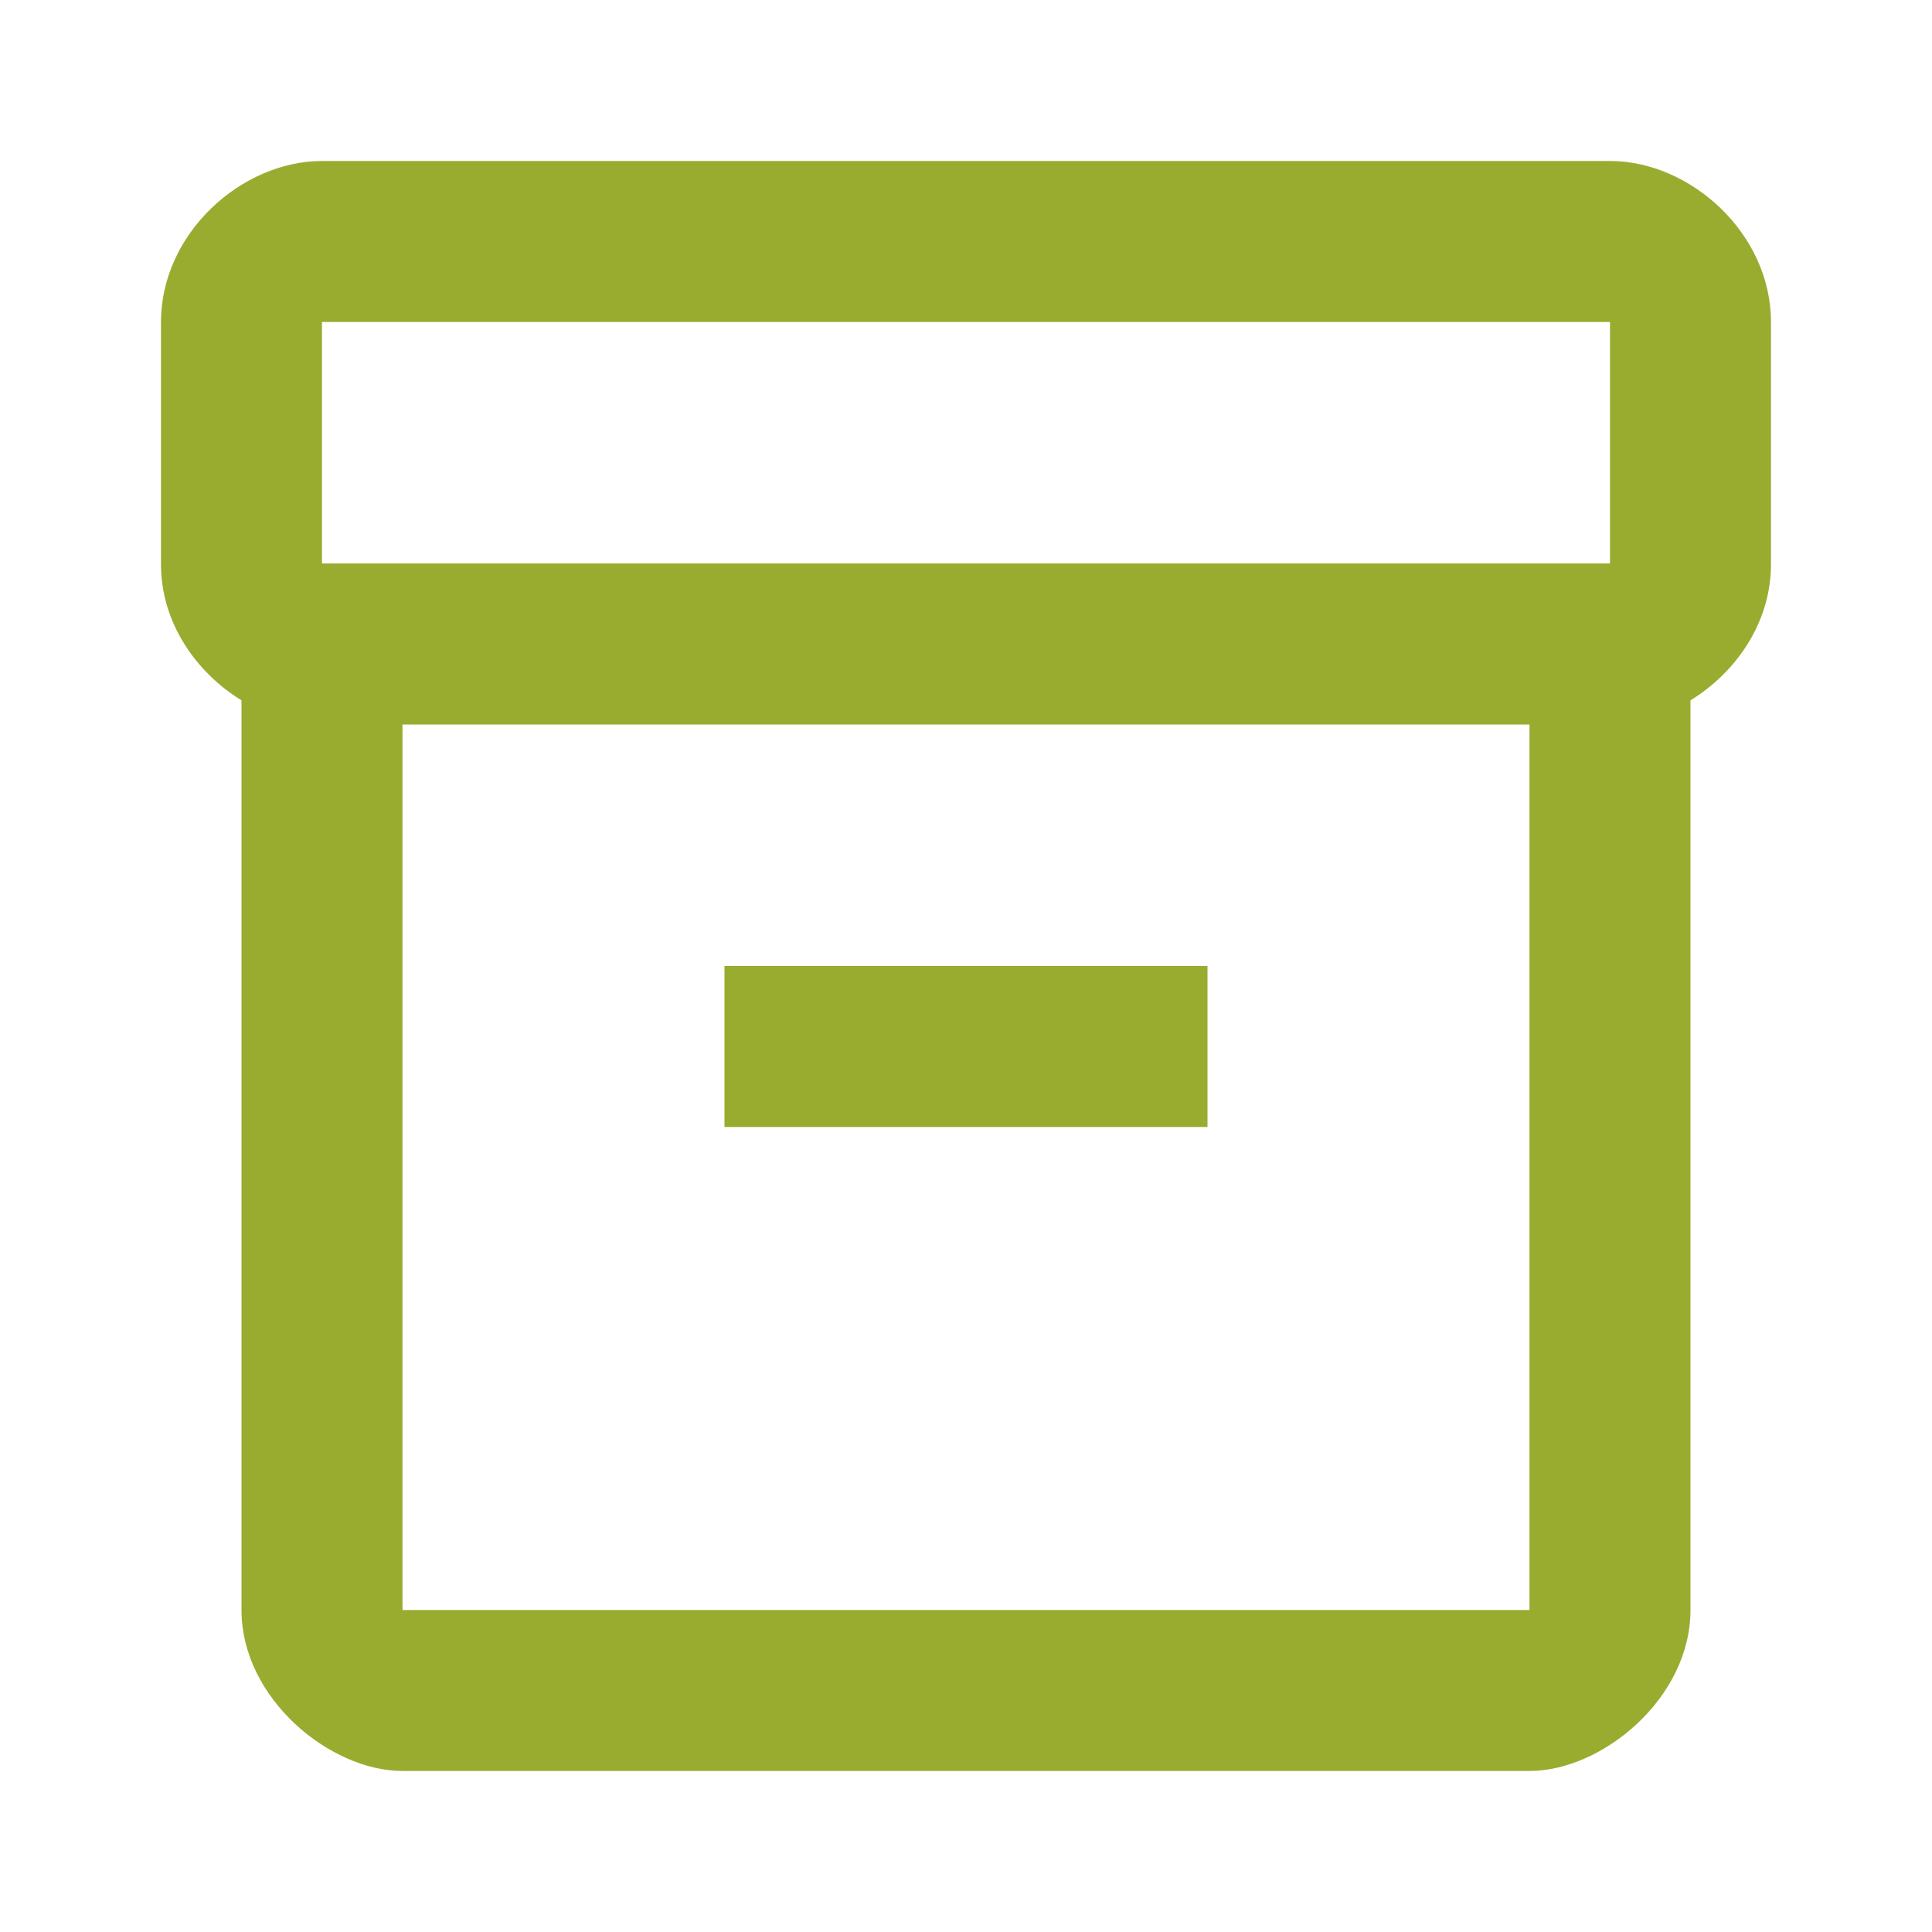 <svg height="64" viewBox="0 0 64 64" width="64" xmlns="http://www.w3.org/2000/svg"><g fill="none" fill-rule="evenodd"><path d="m0 0h64v64h-64z"/><g fill="#9aac2f" fill-rule="nonzero" transform="translate(5.333 5.333)"><path d="m48 0h-42.667c-2.667 0-5.333 2.4-5.333 5.333v8.027c0 1.92 1.147 3.573 2.667 4.507v30.133c0 2.933 2.933 5.333 5.333 5.333h37.333c2.4 0 5.333-2.4 5.333-5.333v-30.133c1.52-.933 2.667-2.587 2.667-4.507v-8.027c0-2.933-2.667-5.333-5.333-5.333zm-2.667 48h-37.333v-29.333h37.333zm2.667-34.667h-42.667v-8h42.667z"/><path d="m18.667 26.667h16v5.333h-16z"/></g></g></svg>